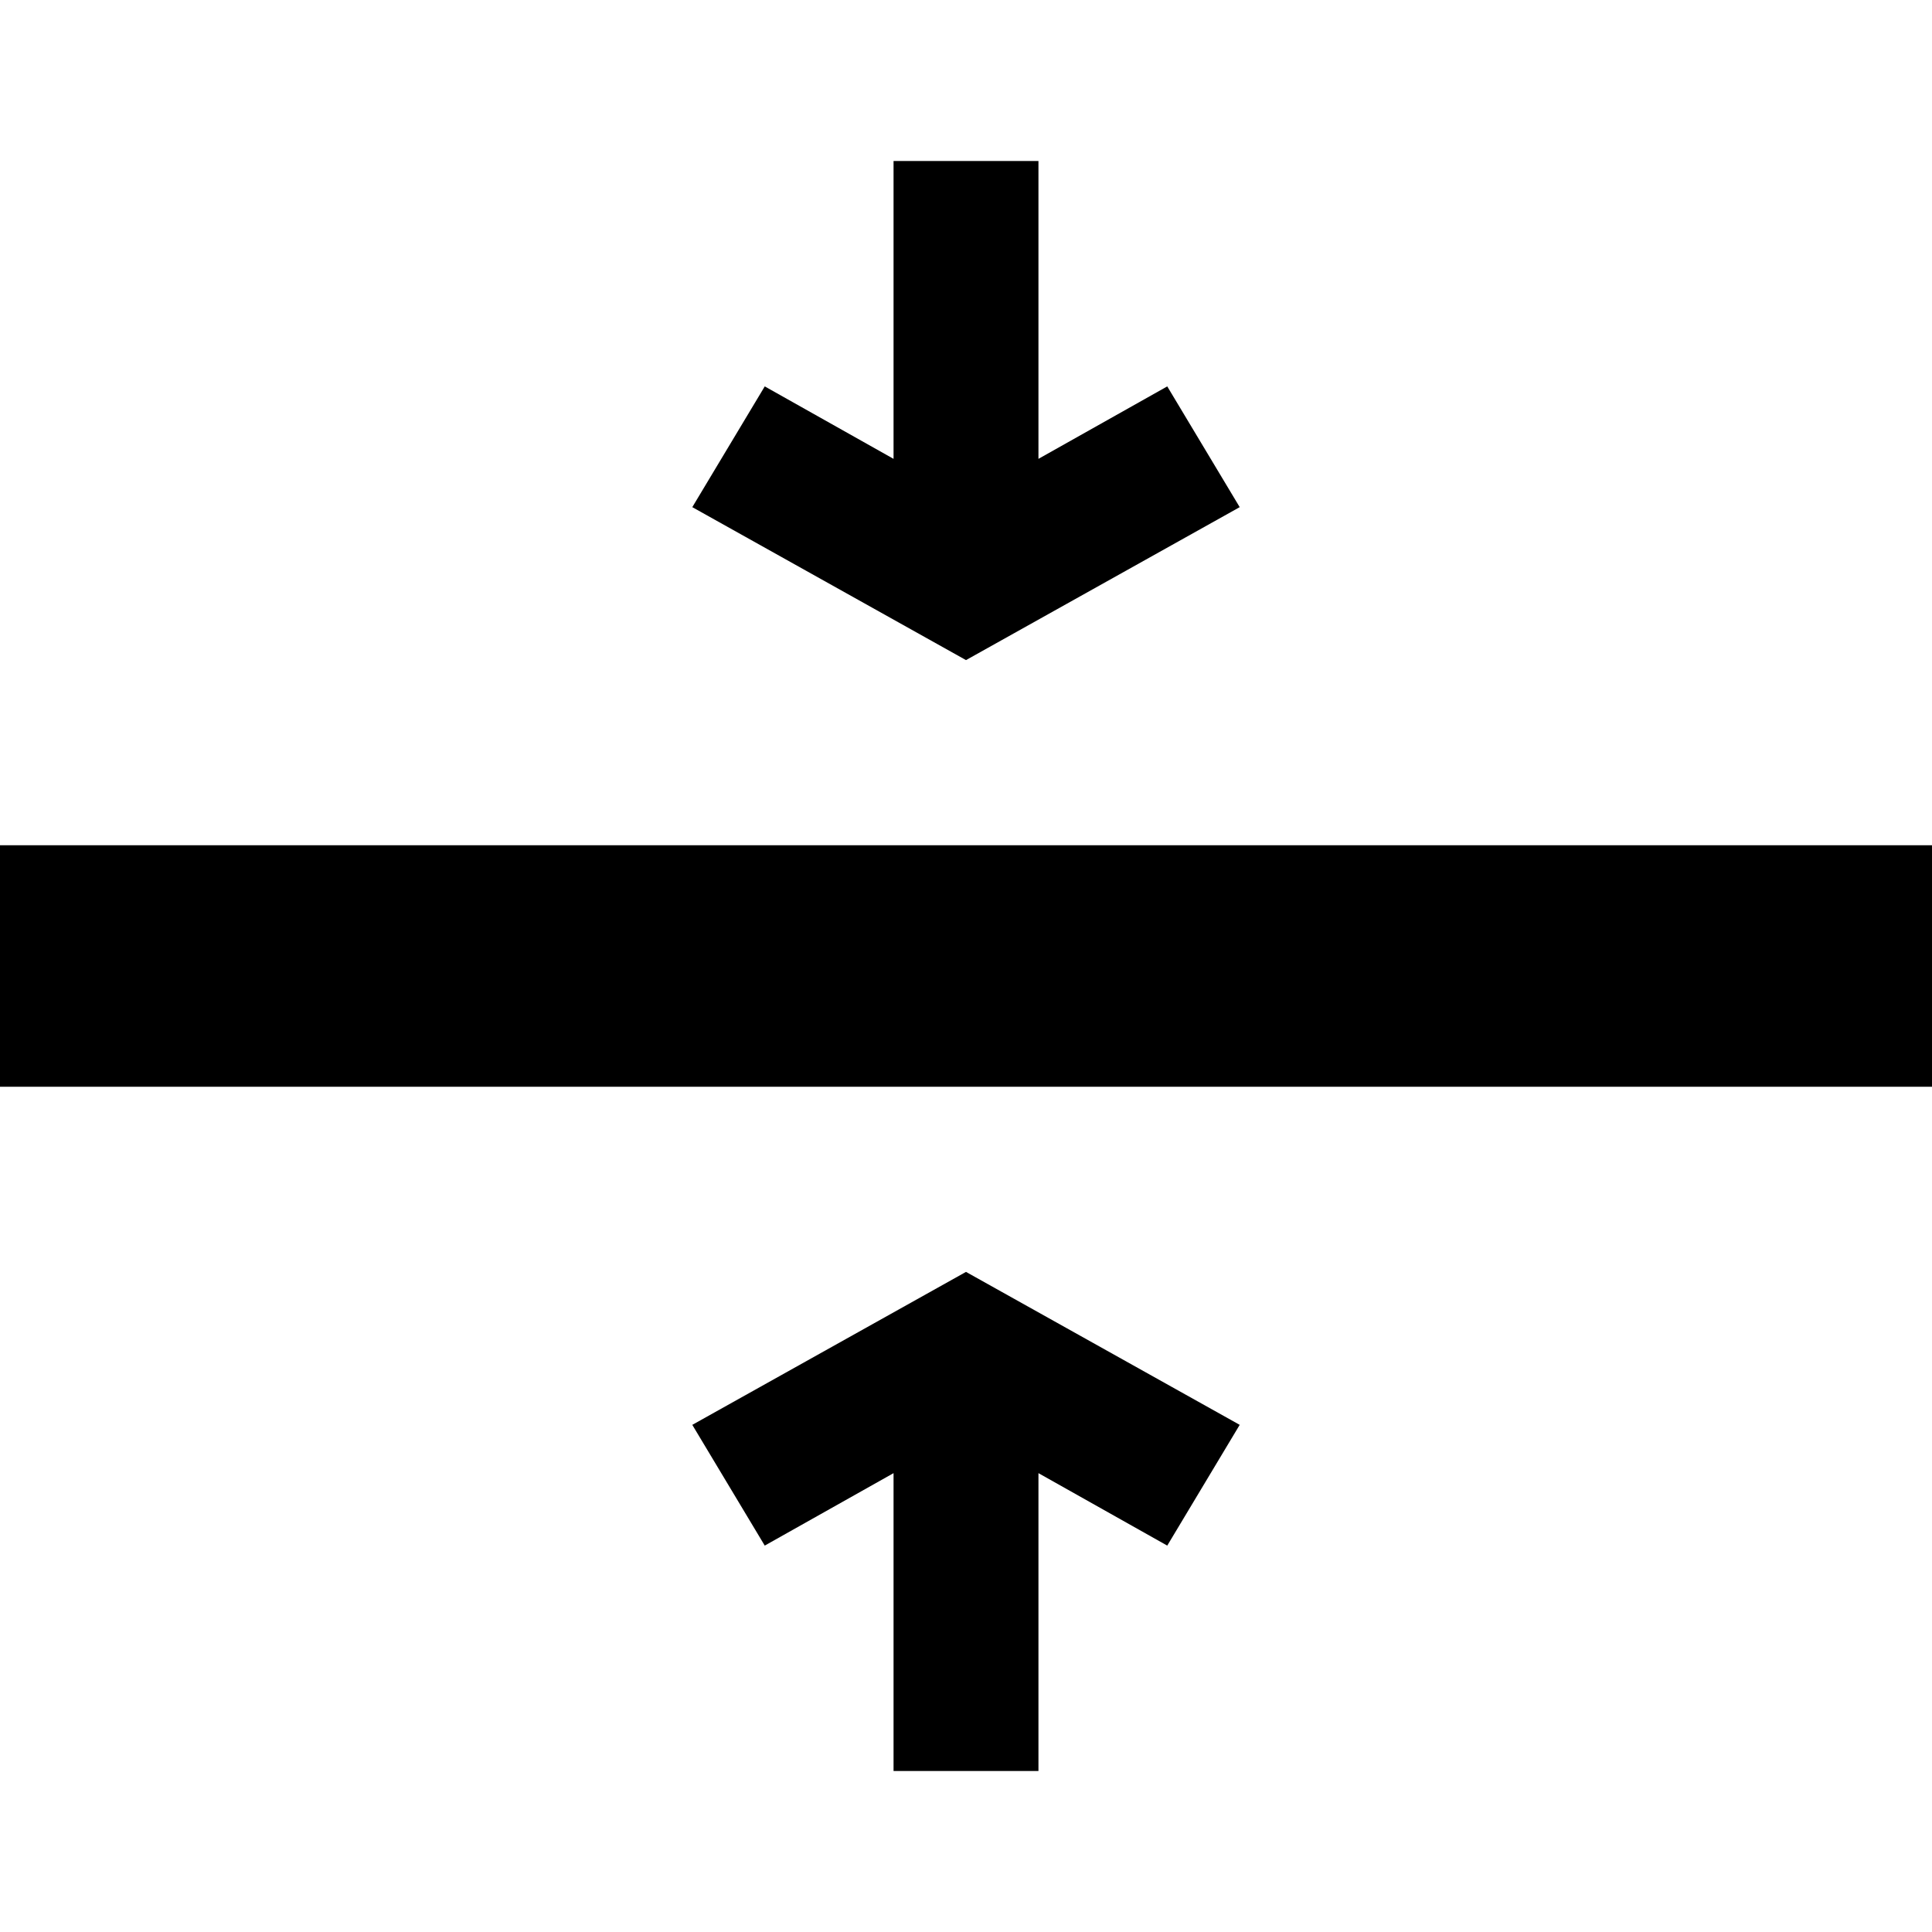 <?xml version="1.0" encoding="UTF-8"?>
<svg xmlns="http://www.w3.org/2000/svg" version="1.1" viewBox="0 0 24 24">
  <!-- Generator: Adobe Illustrator 28.6.0, SVG Export Plug-In . SVG Version: 1.2.0 Build 709)  -->
  <g>
    <g id="Layer_1">
      <g>
        <rect y="10.5" width="24" height="3"/>
        <polygon points="15.4 6.3 14.5 4.8 12.9 5.7 12.9 2 11.1 2 11.1 5.7 9.5 4.8 8.6 6.3 12 8.2 15.4 6.3"/>
        <polygon points="8.6 17.7 9.5 19.2 11.1 18.3 11.1 22 12.9 22 12.9 18.3 14.5 19.2 15.4 17.7 12 15.8 8.6 17.7"/>
      </g>
    </g>
  </g>
</svg>